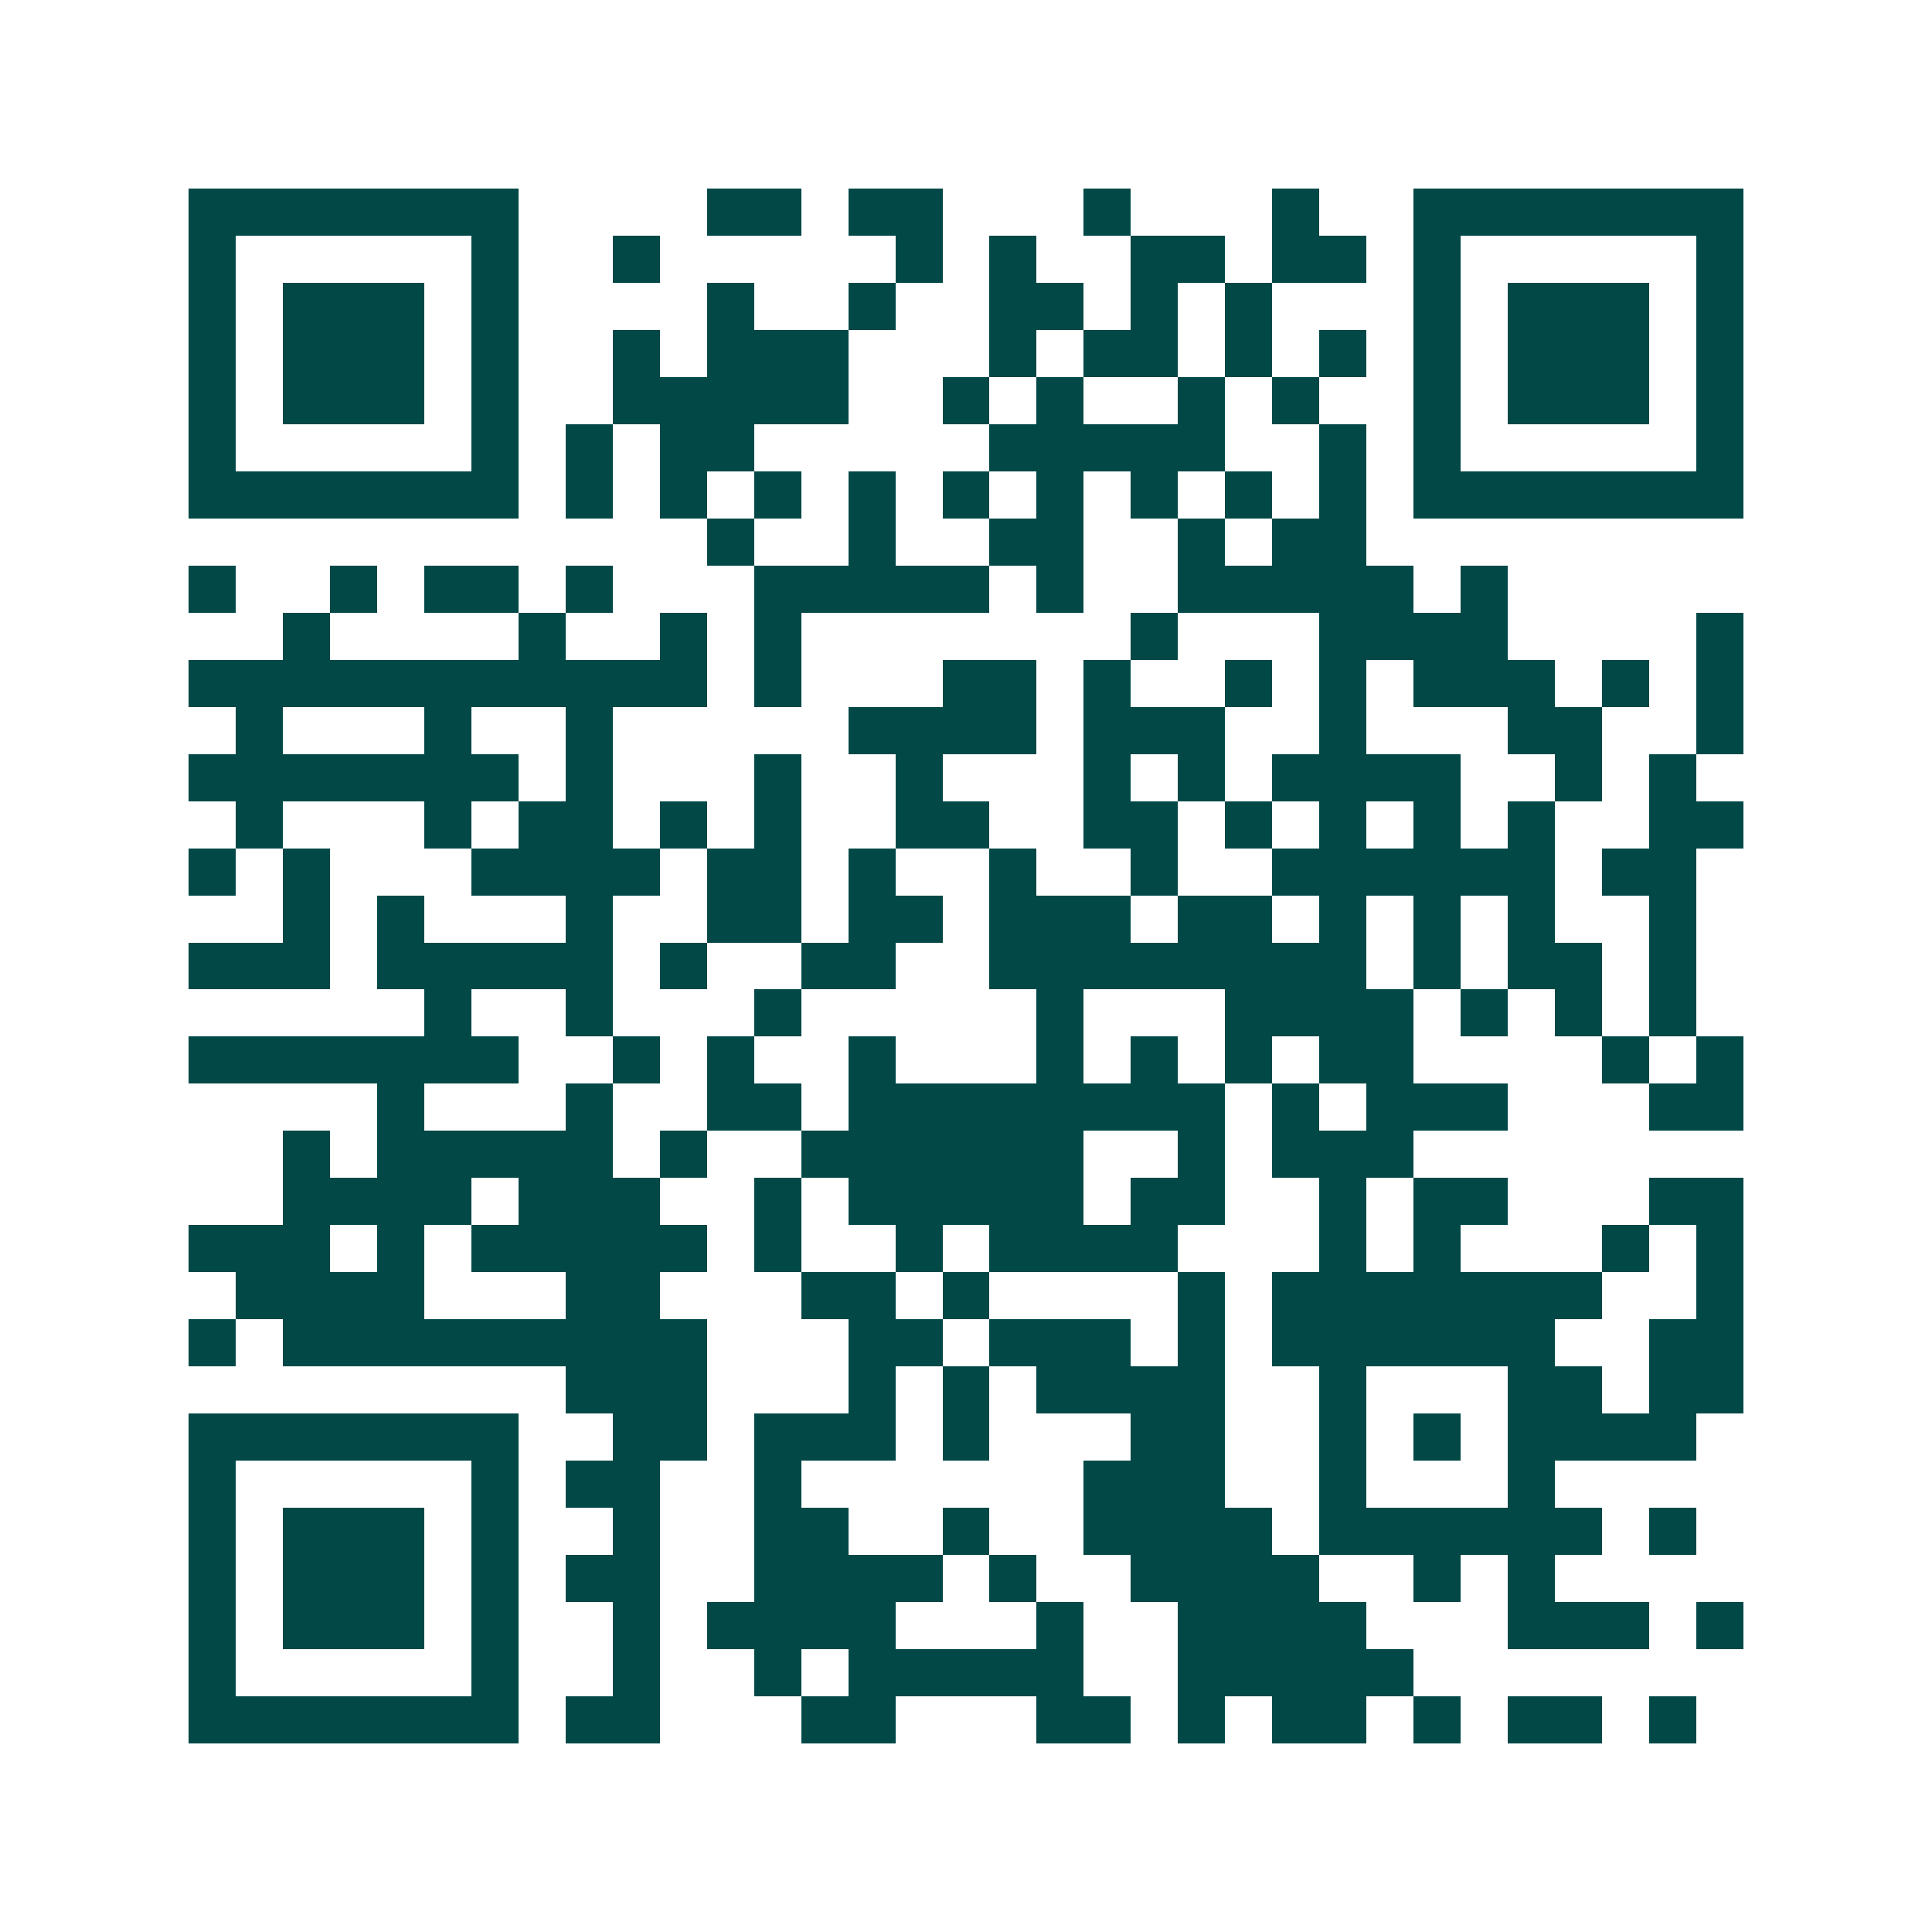 <svg xmlns="http://www.w3.org/2000/svg" width="200" height="200" viewBox="0 0 41 41" shape-rendering="crispEdges"><path fill="#ffffff" d="M0 0h41v41H0z"/><path stroke="#014847" d="M4 4.5h7m4 0h2m1 0h2m3 0h1m3 0h1m2 0h7M4 5.5h1m5 0h1m2 0h1m5 0h1m1 0h1m2 0h2m1 0h2m1 0h1m5 0h1M4 6.5h1m1 0h3m1 0h1m4 0h1m2 0h1m2 0h2m1 0h1m1 0h1m3 0h1m1 0h3m1 0h1M4 7.5h1m1 0h3m1 0h1m2 0h1m1 0h3m3 0h1m1 0h2m1 0h1m1 0h1m1 0h1m1 0h3m1 0h1M4 8.5h1m1 0h3m1 0h1m2 0h5m2 0h1m1 0h1m2 0h1m1 0h1m2 0h1m1 0h3m1 0h1M4 9.5h1m5 0h1m1 0h1m1 0h2m5 0h5m2 0h1m1 0h1m5 0h1M4 10.5h7m1 0h1m1 0h1m1 0h1m1 0h1m1 0h1m1 0h1m1 0h1m1 0h1m1 0h1m1 0h7M15 11.5h1m2 0h1m2 0h2m2 0h1m1 0h2M4 12.5h1m2 0h1m1 0h2m1 0h1m3 0h5m1 0h1m2 0h5m1 0h1M6 13.5h1m4 0h1m2 0h1m1 0h1m7 0h1m3 0h4m4 0h1M4 14.5h11m1 0h1m3 0h2m1 0h1m2 0h1m1 0h1m1 0h3m1 0h1m1 0h1M5 15.5h1m3 0h1m2 0h1m5 0h4m1 0h3m2 0h1m3 0h2m2 0h1M4 16.5h7m1 0h1m3 0h1m2 0h1m3 0h1m1 0h1m1 0h4m2 0h1m1 0h1M5 17.5h1m3 0h1m1 0h2m1 0h1m1 0h1m2 0h2m2 0h2m1 0h1m1 0h1m1 0h1m1 0h1m2 0h2M4 18.5h1m1 0h1m3 0h4m1 0h2m1 0h1m2 0h1m2 0h1m2 0h6m1 0h2M6 19.5h1m1 0h1m3 0h1m2 0h2m1 0h2m1 0h3m1 0h2m1 0h1m1 0h1m1 0h1m2 0h1M4 20.5h3m1 0h5m1 0h1m2 0h2m2 0h8m1 0h1m1 0h2m1 0h1M9 21.5h1m2 0h1m3 0h1m5 0h1m3 0h4m1 0h1m1 0h1m1 0h1M4 22.5h7m2 0h1m1 0h1m2 0h1m3 0h1m1 0h1m1 0h1m1 0h2m4 0h1m1 0h1M8 23.5h1m3 0h1m2 0h2m1 0h8m1 0h1m1 0h3m3 0h2M6 24.5h1m1 0h5m1 0h1m2 0h6m2 0h1m1 0h3M6 25.5h4m1 0h3m2 0h1m1 0h5m1 0h2m2 0h1m1 0h2m3 0h2M4 26.5h3m1 0h1m1 0h5m1 0h1m2 0h1m1 0h4m3 0h1m1 0h1m3 0h1m1 0h1M5 27.5h4m3 0h2m3 0h2m1 0h1m4 0h1m1 0h7m2 0h1M4 28.5h1m1 0h9m3 0h2m1 0h3m1 0h1m1 0h6m2 0h2M12 29.5h3m3 0h1m1 0h1m1 0h4m2 0h1m3 0h2m1 0h2M4 30.5h7m2 0h2m1 0h3m1 0h1m3 0h2m2 0h1m1 0h1m1 0h4M4 31.5h1m5 0h1m1 0h2m2 0h1m6 0h3m2 0h1m3 0h1M4 32.5h1m1 0h3m1 0h1m2 0h1m2 0h2m2 0h1m2 0h4m1 0h6m1 0h1M4 33.5h1m1 0h3m1 0h1m1 0h2m2 0h4m1 0h1m2 0h4m2 0h1m1 0h1M4 34.5h1m1 0h3m1 0h1m2 0h1m1 0h4m3 0h1m2 0h4m3 0h3m1 0h1M4 35.5h1m5 0h1m2 0h1m2 0h1m1 0h5m2 0h5M4 36.5h7m1 0h2m3 0h2m3 0h2m1 0h1m1 0h2m1 0h1m1 0h2m1 0h1"/></svg>
